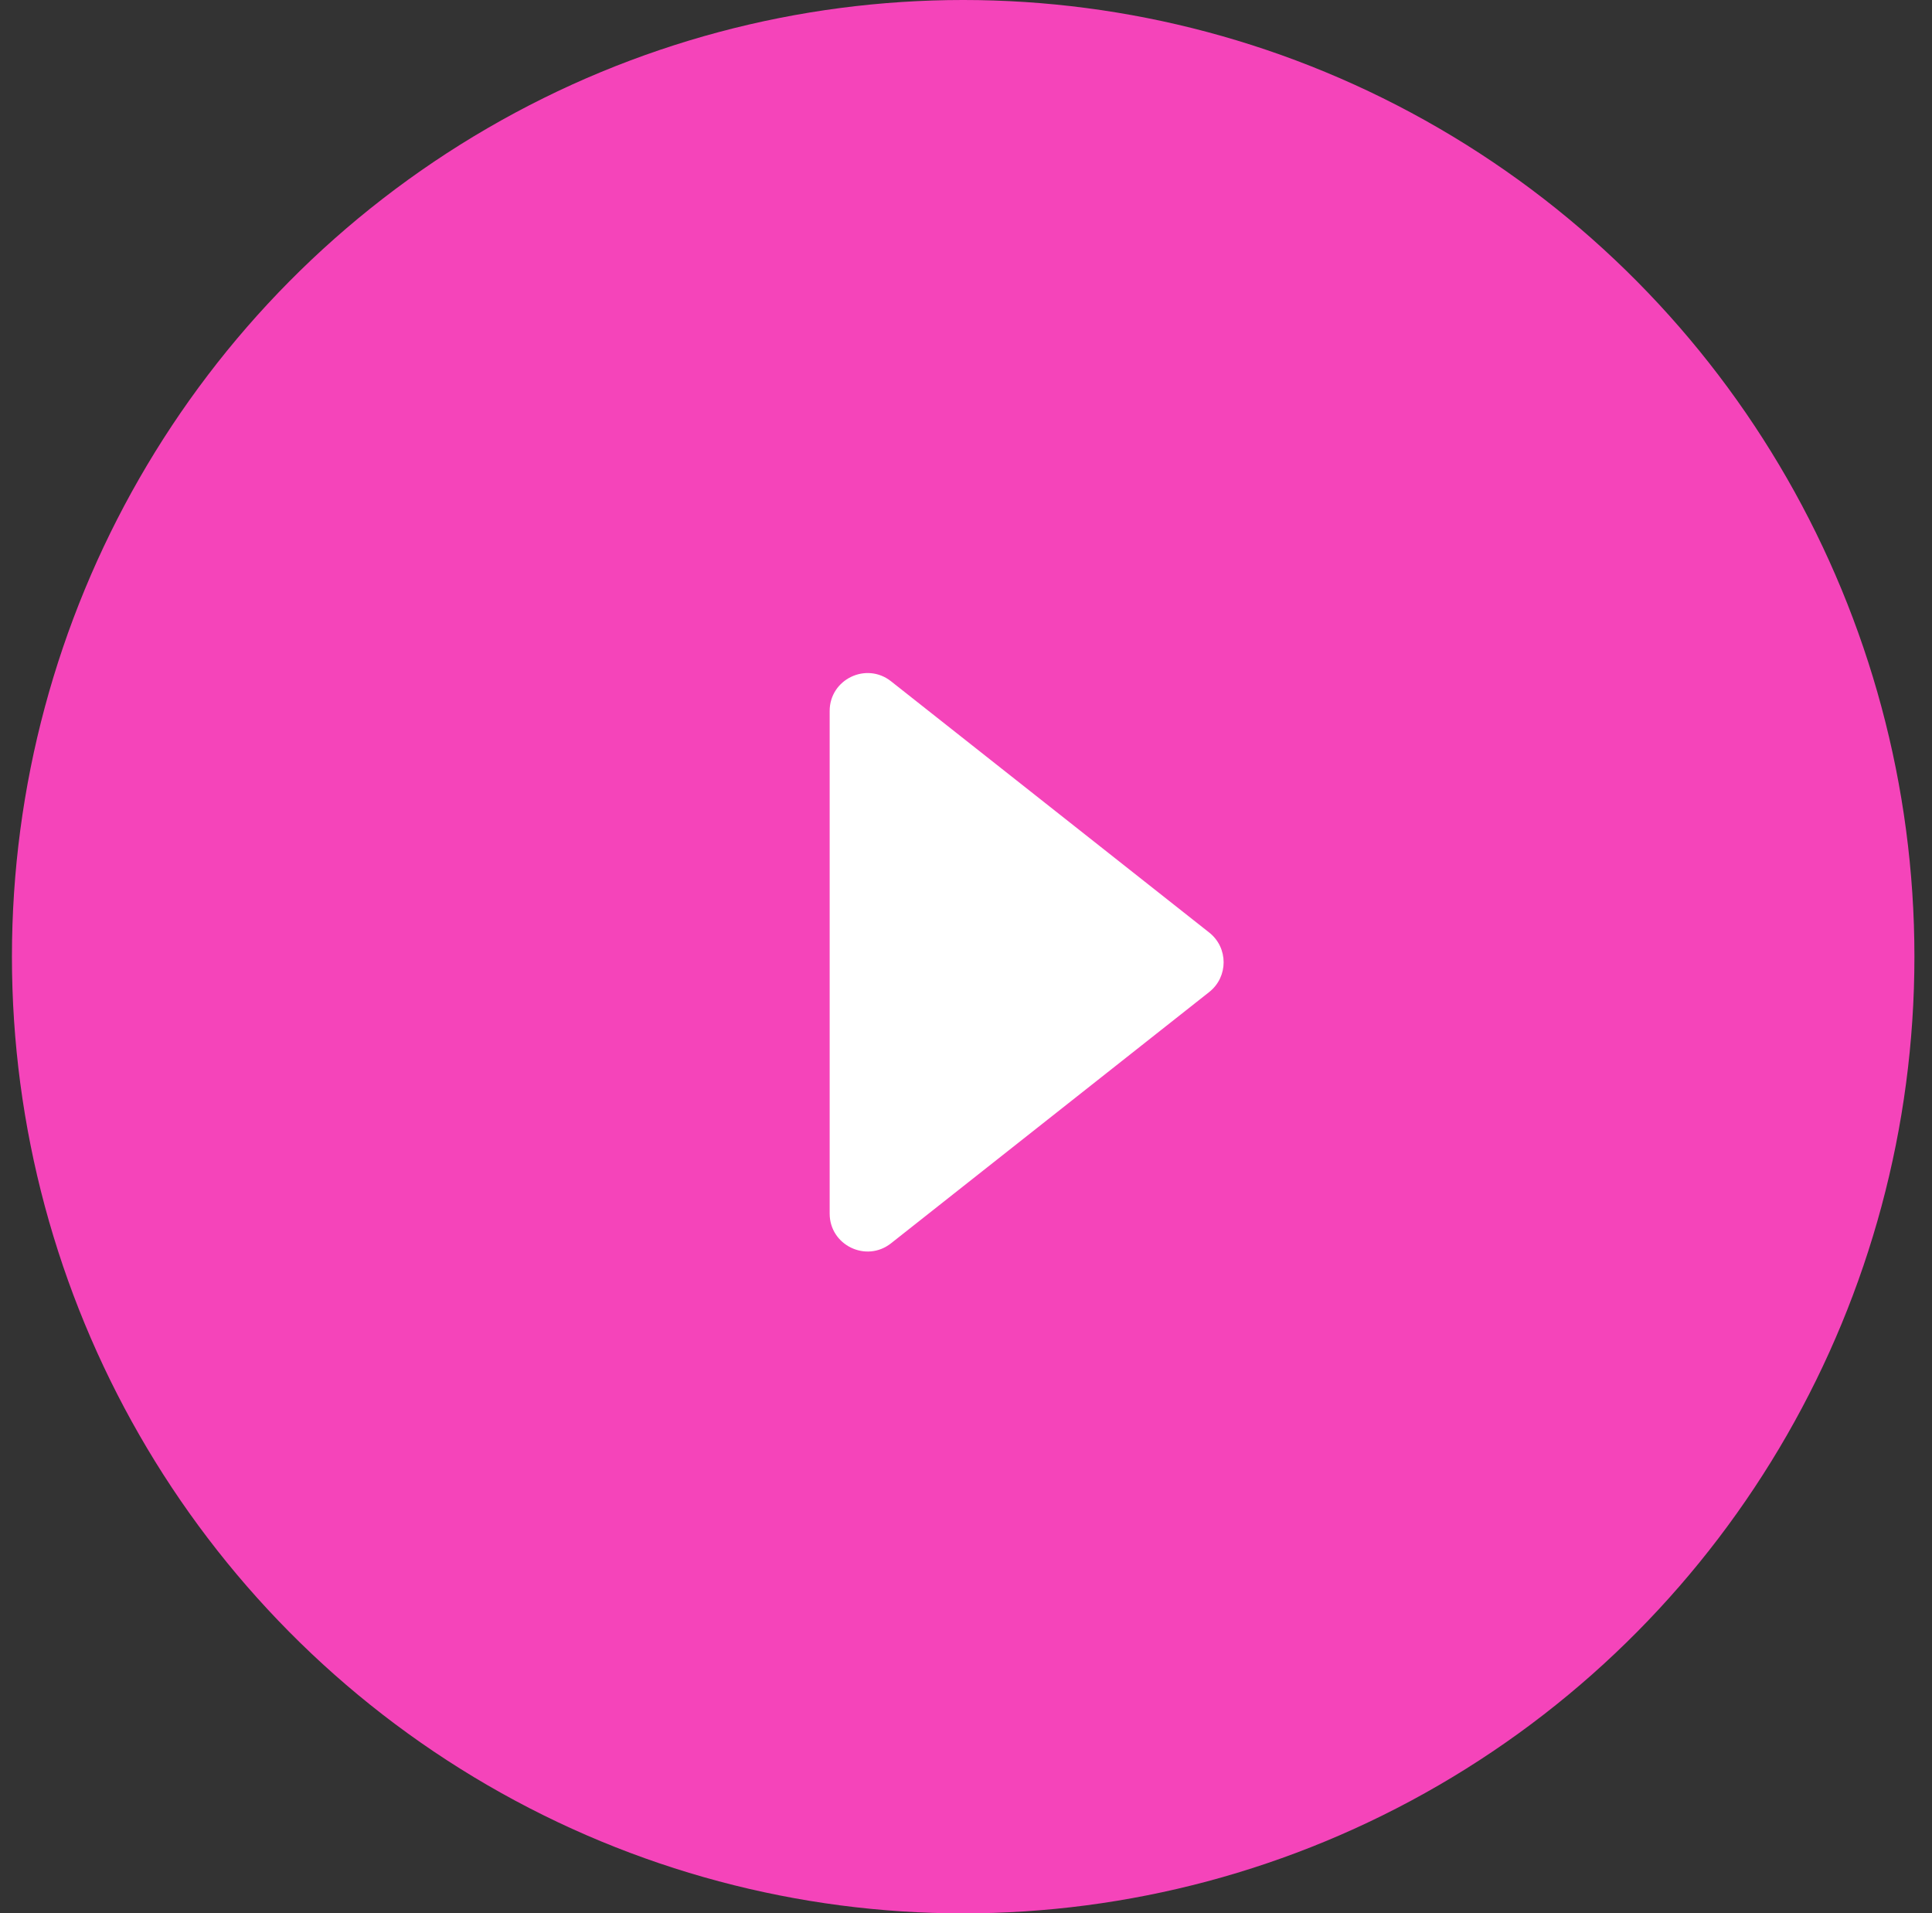 <?xml version="1.0" encoding="UTF-8"?> <svg xmlns="http://www.w3.org/2000/svg" width="102" height="101" viewBox="0 0 102 101" fill="none"><rect x="0" y="0" width="102" height="101" fill="#333333" stroke="none"/> <ellipse cx="50.851" cy="50.5" rx="50.221" ry="50.5" fill="#F544BA"></ellipse> <path d="M63.841 52.365C64.855 51.564 64.855 50.026 63.841 49.226L47.042 35.962C45.73 34.926 43.802 35.86 43.802 37.531V64.059C43.802 65.73 45.73 66.665 47.042 65.629L63.841 52.365Z" fill="white"></path> </svg> 